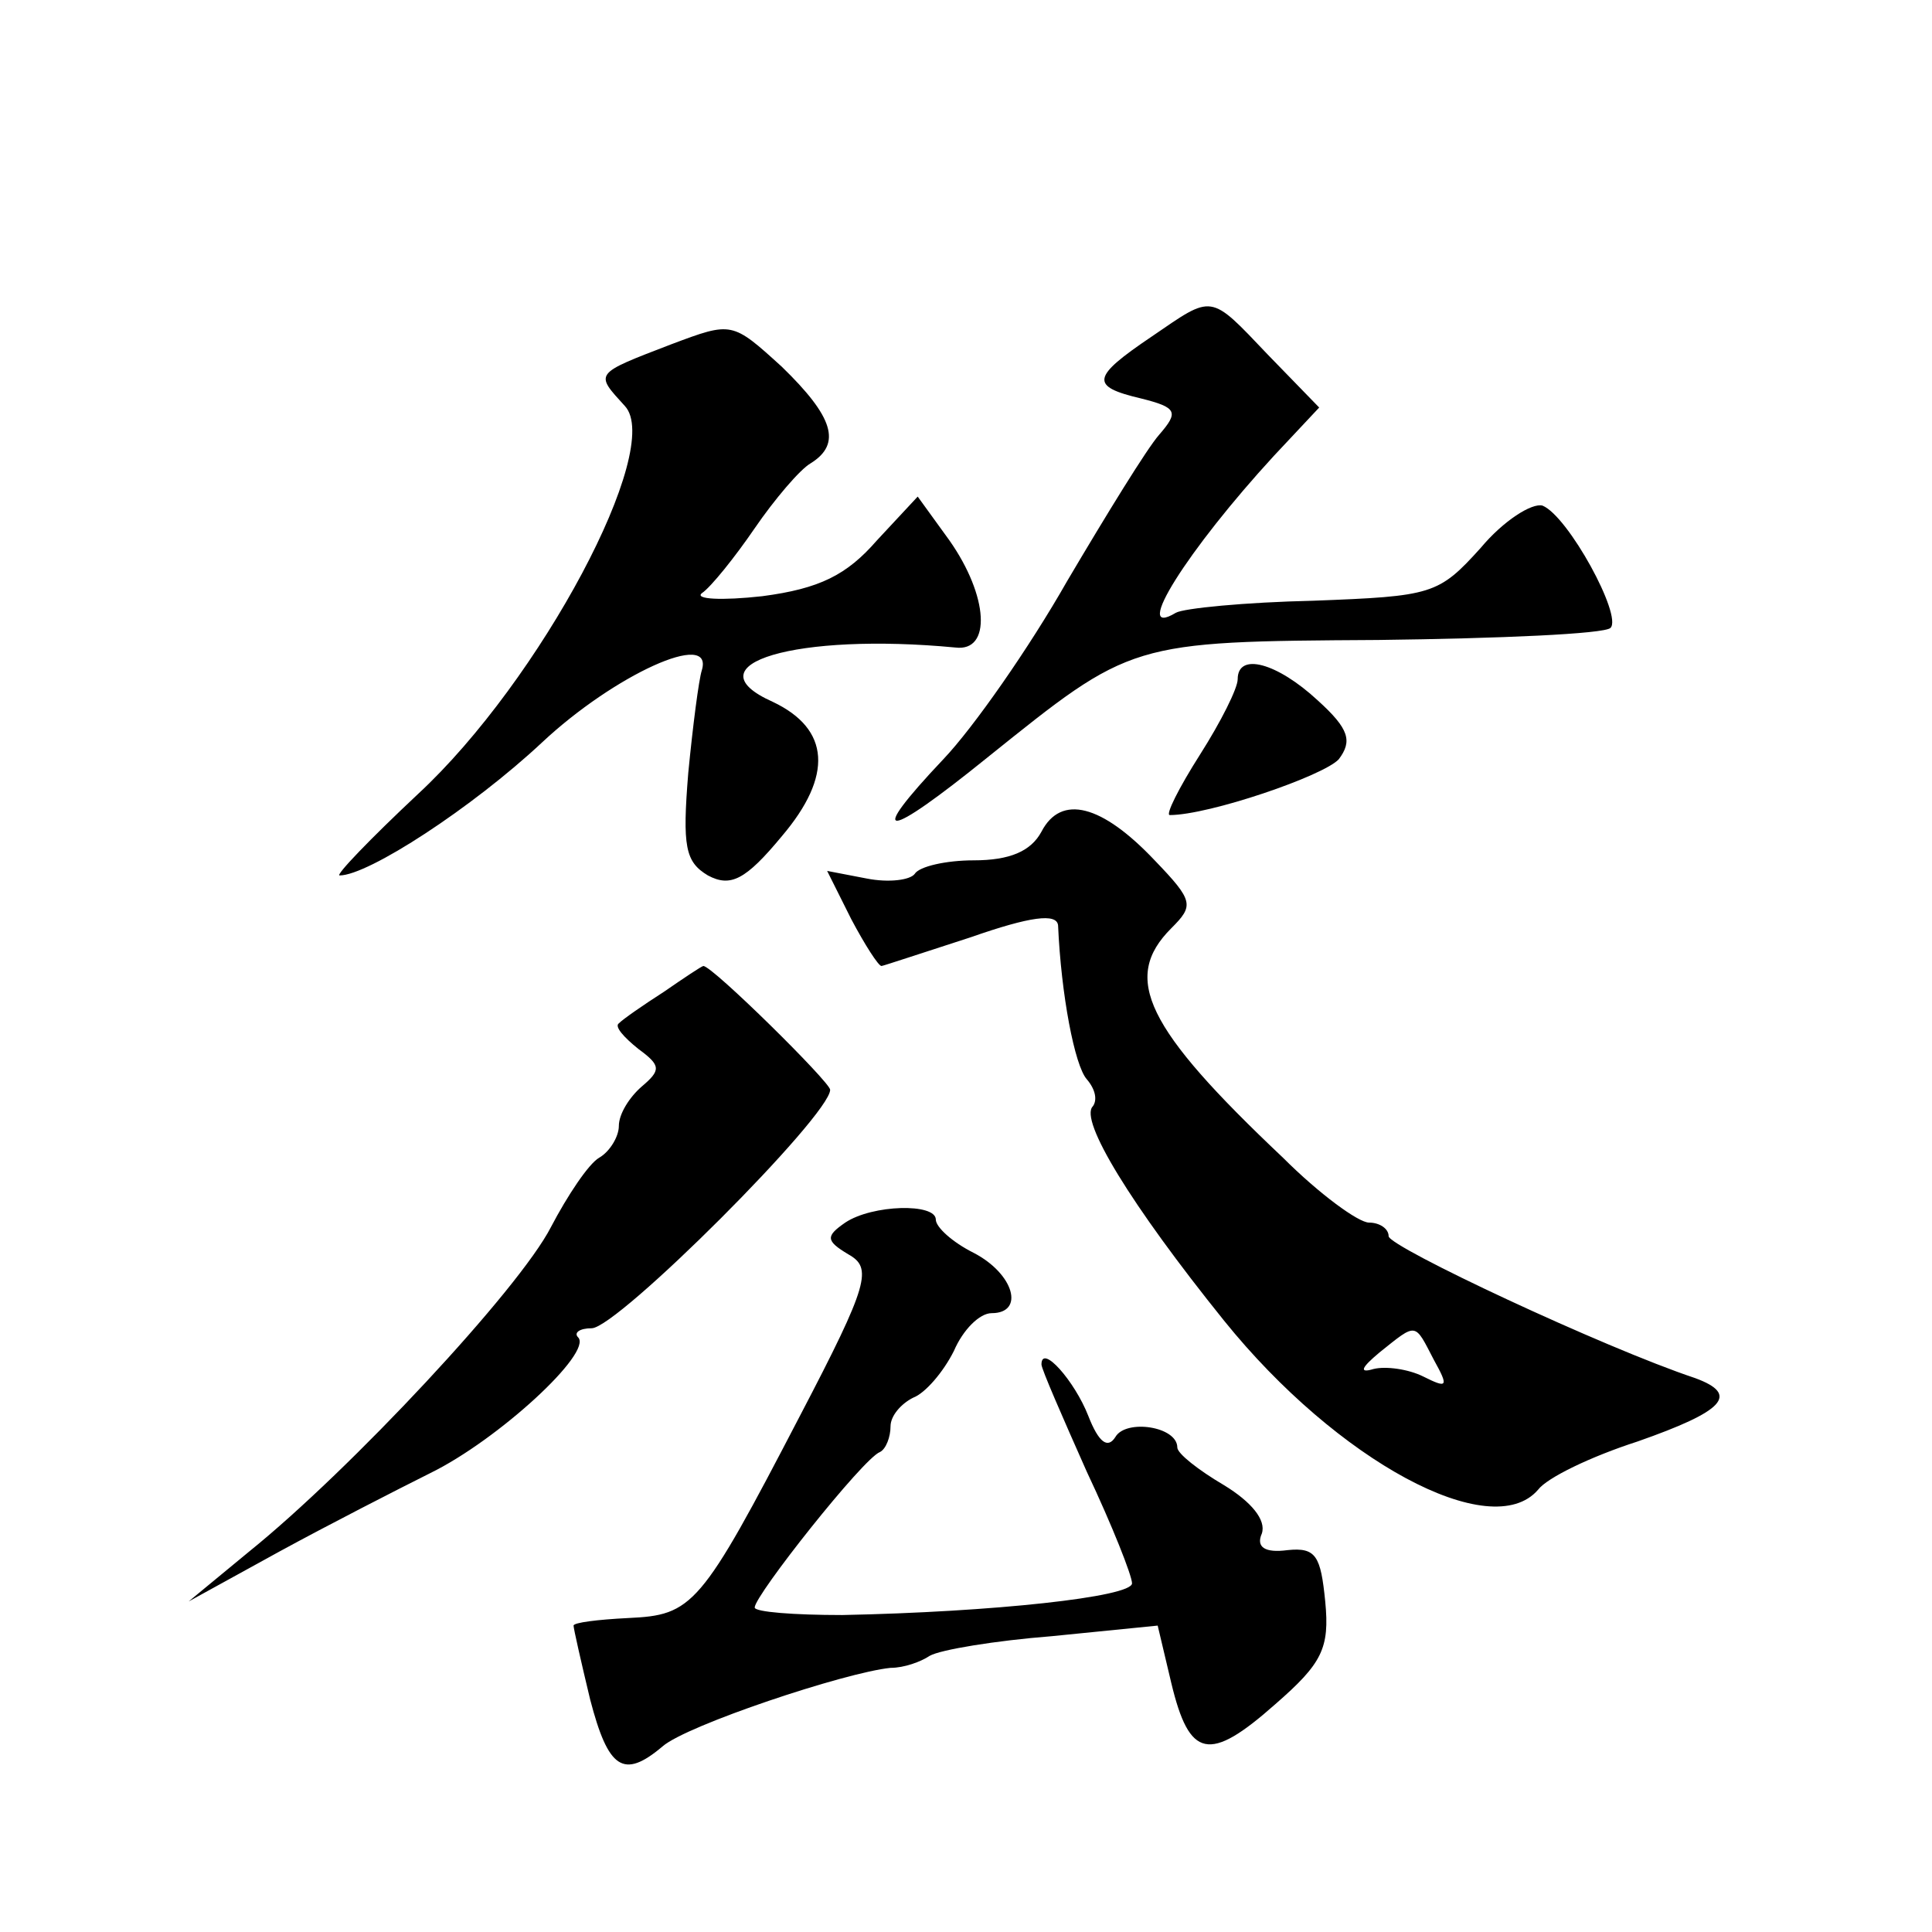 <?xml version="1.0" standalone="no"?>
<!DOCTYPE svg PUBLIC "-//W3C//DTD SVG 20010904//EN"
 "http://www.w3.org/TR/2001/REC-SVG-20010904/DTD/svg10.dtd">
<svg version="1.0" xmlns="http://www.w3.org/2000/svg"
 width="128pt" height="128pt" viewBox="0 0 128 128"
 preserveAspectRatio="xMidYMid meet">
<g transform="translate(0,128) scale(0.1,-0.1)"
fill="#0" stroke="none">
<path d="M763 1057 c-40 -27 -41 -33 -7 -41 24 -6 25 -9 12 -24 -8 -9 -35 -53 -61
-97 -25 -44 -62 -97 -82 -118 -52 -55 -39 -54 29 1 96 77 94 77 259 78 81 1 150
4 154 8 8 8 -28 74 -45 81 -7 2 -26 -10 -41 -28 -28 -31 -32 -32 -111 -35 -45 -1
-86 -5 -91 -8 -30 -18 8 42 65 104 l30 32 -34 35 c-39 41 -36 40 -77 12z M445 1052
c-52 -20 -51 -19 -31 -41 26 -28 -56 -182 -137 -257 -32 -30 -55 -54 -52 -54 19
0 88 45 134 88 48 45 114 75 106 48 -2 -6 -6 -37 -9 -68 -4 -49 -2 -59 13 -68 15
-8 25 -3 49 26 34 40 32 71 -6 89 -56 25 16 46 121 36 24 -3 22 34 -4 71 l-21 29
-27 -29 c-20 -23 -38 -32 -76 -37 -27 -3 -45 -2 -40 2 6 4 22 24 35 43 13 19 30
39 37 43 21 13 15 31 -19 64 -33 30 -33 30 -73 15z M820 830 c0 -6 -11 -28 -25
-50 -14 -22 -23 -40 -20 -40 26 0 102 26 112 37 9 12 7 20 -14 39 -27 25 -53 32
-53 14z M690 729 c-7 -13 -21 -19 -45 -19 -18 0 -36 -4 -39 -9 -3 -4 -17 -6 -32
-3 l-26 5 16 -32 c9 -17 18 -31 20 -31 1 0 28 9 59 19 40 14 57 16 58 8 2 -46 11
-93 19 -102 6 -7 7 -14 4 -18 -9 -9 25 -65 87 -142 75 -93 177 -148 208 -112 6
8 35 22 66 32 57 20 68 31 38 42 -60 20 -203 87 -203 94 0 5 -6 9 -13 9 -7 0 -33
19 -57 43 -91 86 -107 119 -74 152 15 15 15 18 -11 45 -35 37 -62 44 -75 19z m260
-350 c10 -18 9 -19 -7 -11 -10 5 -25 7 -33 5 -10 -3 -8 1 4 11 25 20 23 20 36 -5z
M440 623 c-14 -9 -27 -18 -30 -21 -3 -2 3 -9 13 -17 15 -11 15 -14 2 -25 -8 -7
-15 -18 -15 -26 0 -7 -6 -17 -13 -21 -7 -4 -21 -25 -32 -46 -21 -41 -133 -161 -200
-215 l-40 -33 60 33 c33 18 78 41 100 52 45 22 108 80 98 90 -3 3 1 6 9 6 17 0
158 141 158 158 0 5 -78 82 -84 82 -1 0 -13 -8 -26 -17z M560 470 c-13 -9 -13 -12
2 -21 16 -9 14 -19 -32 -107 -66 -127 -71 -132 -114 -134 -20 -1 -36 -3 -36 -5
0 -2 5 -24 11 -49 12 -46 22 -53 48 -31 16 14 121 49 151 52 9 0 20 4 26 8 7 4
43 10 81 13 l70 7 9 -38 c12 -50 25 -53 69 -14 31 27 36 37 33 68 -3 30 -6 36 -25
34 -15 -2 -21 2 -17 11 3 9 -7 21 -25 32 -17 10 -31 21 -31 25 0 14 -34 19 -41
7 -5 -8 -11 -4 -18 14 -9 23 -31 48 -31 34 0 -3 14 -35 30 -71 17 -36 30 -69 30
-74 0 -9 -92 -19 -192 -21 -32 0 -58 2 -58 5 0 8 72 99 83 103 4 2 7 10 7 17 0
7 7 15 15 19 8 3 20 17 27 31 6 14 17 25 25 25 22 0 15 26 -12 40 -14 7 -25 17
-25 22 0 11 -42 10 -60 -2z"/>
</g>
</svg>
